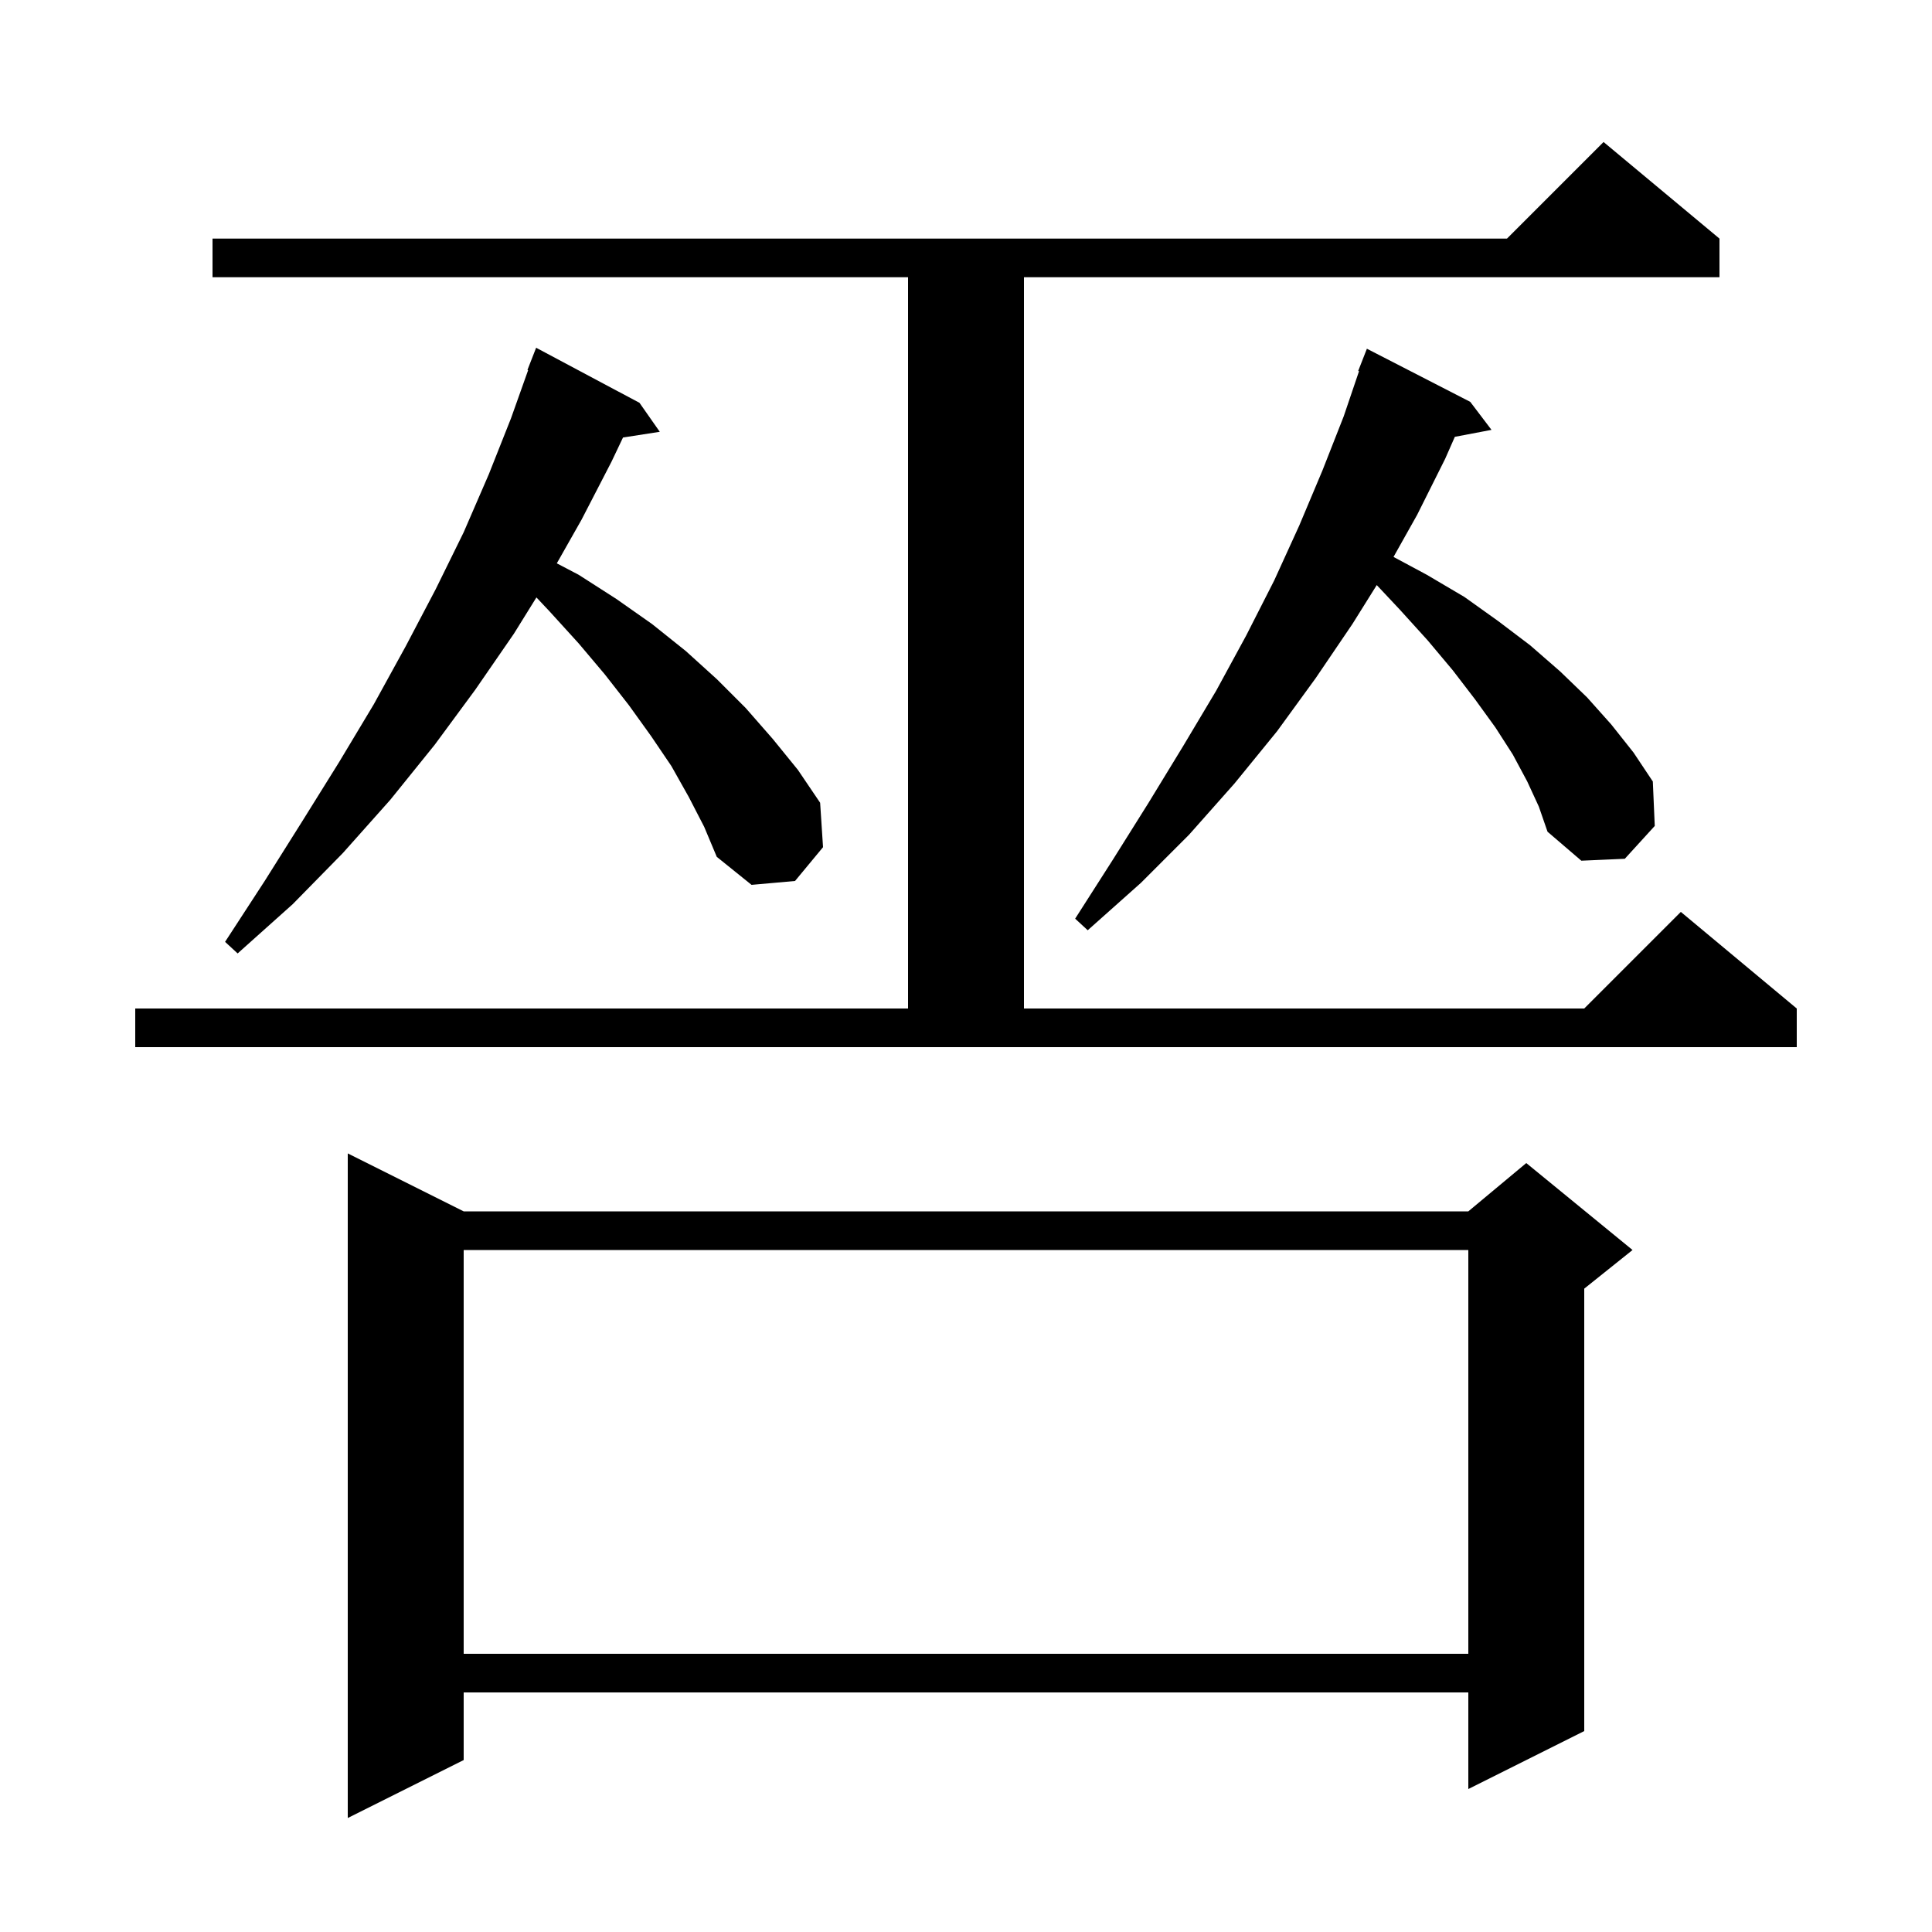 <svg xmlns="http://www.w3.org/2000/svg" xmlns:xlink="http://www.w3.org/1999/xlink" version="1.1" baseProfile="full" viewBox="0 0 200 200" width="200" height="200"><g fill="currentColor"><path d="M 48.0 125.4 L 152.0 125.4 L 158.0 120.4 L 169.0 129.4 L 164.0 133.4 L 164.0 179.2 L 152.0 185.2 L 152.0 175.2 L 48.0 175.2 L 48.0 182.2 L 36.0 188.2 L 36.0 119.4 Z M 48.0 129.4 L 48.0 171.2 L 152.0 171.2 L 152.0 129.4 Z M 14.0 104.4 L 94.0 104.4 L 94.0 28.7 L 22.0 28.7 L 22.0 24.7 L 156.0 24.7 L 166.0 14.7 L 178.0 24.7 L 178.0 28.7 L 106.0 28.7 L 106.0 104.4 L 164.0 104.4 L 174.0 94.4 L 186.0 104.4 L 186.0 108.4 L 14.0 108.4 Z M 71.3 82.5 L 69.5 79.3 L 67.4 76.2 L 65.1 73.0 L 62.6 69.8 L 59.9 66.6 L 56.9 63.3 L 55.531 61.845 L 53.2 65.6 L 49.2 71.4 L 45.0 77.1 L 40.4 82.8 L 35.5 88.3 L 30.3 93.6 L 24.6 98.7 L 23.3 97.5 L 27.4 91.2 L 31.3 85.0 L 35.1 78.9 L 38.7 72.9 L 42.0 66.9 L 45.1 61.0 L 48.0 55.1 L 50.6 49.1 L 52.9 43.3 L 54.672 38.321 L 54.6 38.3 L 55.5 36.0 L 66.2 41.7 L 68.3 44.7 L 64.493 45.291 L 63.3 47.8 L 60.2 53.8 L 57.641 58.317 L 59.9 59.5 L 63.8 62.0 L 67.5 64.6 L 71.0 67.4 L 74.2 70.3 L 77.2 73.3 L 80.0 76.5 L 82.6 79.7 L 84.9 83.1 L 85.2 87.7 L 82.3 91.2 L 77.8 91.6 L 74.2 88.7 L 72.9 85.6 Z M 158.1 80.9 L 156.6 78.1 L 154.8 75.3 L 152.7 72.4 L 150.4 69.4 L 147.8 66.3 L 144.9 63.1 L 142.521 60.567 L 140.0 64.6 L 136.2 70.2 L 132.2 75.7 L 127.8 81.1 L 123.1 86.4 L 118.1 91.4 L 112.6 96.3 L 111.3 95.1 L 115.2 89.0 L 118.9 83.1 L 122.5 77.2 L 125.9 71.5 L 129.0 65.8 L 131.9 60.1 L 134.5 54.4 L 136.9 48.7 L 139.1 43.1 L 140.687 38.424 L 140.6 38.4 L 141.5 36.1 L 152.2 41.6 L 154.4 44.5 L 150.605 45.22 L 149.6 47.5 L 146.7 53.3 L 144.257 57.652 L 147.7 59.5 L 151.6 61.8 L 155.1 64.3 L 158.4 66.8 L 161.5 69.5 L 164.3 72.2 L 166.8 75.0 L 169.1 77.9 L 171.1 80.9 L 171.3 85.5 L 168.2 88.9 L 163.7 89.1 L 160.2 86.1 L 159.3 83.5 Z "/></g></svg>